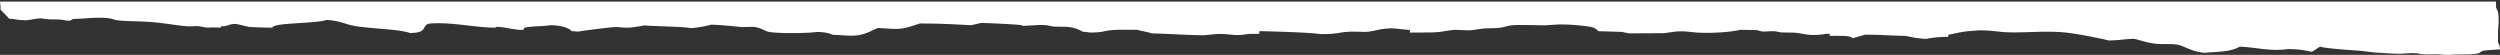 <?xml version="1.0" encoding="UTF-8"?> <svg xmlns="http://www.w3.org/2000/svg" id="Layer_1" data-name="Layer 1" viewBox="0 0 3327.58 73.06"><rect x="0" y="0" width="3327.58" height="73.06" fill="#333333" stroke="none"/> <defs> <style>.cls-1{fill:#fff;fill-rule:evenodd;}</style> </defs> <title>divider</title> <path class="cls-1" d="M3322.11,0c0,.29,0,.57,0,.85V0Z"></path> <path class="cls-1" d="M3327.58,65.58c-2.25.32-5.22.46-8.29.65-1.54.1-3.11.21-4.7.37-2.34.14-4.67.32-6.81.58-8.6,1-3.69,3.92-15,4.75-8.1,1-20.12.26-29.87.94-10.6.74-13.12-.93-27.18-.45-22.14.75-8.7-3.17-38.39-1-6.68.49-25.8-.89-35.45-1.47-5.24-.32-16.28-2.12-23.46-2.59-28.74-1.88-47.31-3.93-49.78-5.24-1.7-.56-12.26,9.16-13.41,6.3-9.87-1.53-12.5-2.8-29.85-3.12-23.31,3.41-41.67-2.27-64-3.16-9.32,4.57-15.84,6.31-40.56,7.56-3.86.2-5.66.94-8.54.33-18.51-2.36-25.68-9.77-36.2-10.89-6.14-.86-17.25-.07-25.6-.81-11.11-1-22.18-4.85-29.82-6.73-14.79.46-18.23,2.09-34.14,2.23-11-2.85-43.66-9.4-59.68-10.77-27.07-2.31-50.88.88-76.78-.17-10.94-.45-27.26-3.78-42.65-1.95-15.79.8-23.77,3.36-34.15,5.39V49a156.73,156.73,0,0,0-29.88,2.75c-14.84-.88-17.93-2.44-27.71-4-17-.25-33.56-1.6-53.31-1.65-2.06.67-14.45,4.43-17.09,4.72-1.17-3.41-13.09-3.12-29.84-3.12V45l-4.26-.06a93.76,93.76,0,0,1-21.34,1.5c-7.34-.46-14.46-2.42-21.32-3l-17.06-.24c-1.81-.15-6.72-1.33-8.52-1.48-7-.55-12.71.55-17.07.22-1.85-.15-6.67-1.75-8.52-1.93l-21.33-.3c-10.25,2.67-35.08,4.8-55.47,3.74-6.67-.35-16.18-2-25.59-1.71-7.9.28-14.4,2-21.34,2.41l-44.79.27c-2.13-.19-8.54-1.73-10.66-2l-29.85-.87c-3.33-.6-1.75-4.2-12.78-6.05-7.56-1.31-28.07-3.43-42.64-2.85l-17.07,1.11c-7.21-.09-32.87-1-42.66-.15-6,.55-11.43,2.66-17.08,3.38-6.86.87-13,.37-21.33,1-5.49.45-13.67,2.14-19.21,2.44l-19.19-.72c-7.73.49-16.78,2.76-25.61,3.25-9.81.55-25.72.15-34.13.43l0-3.61c-12.39-.46-20.27-2.8-29.85-1.77-11.88.72-15.95,3.1-25.62,4.15-6.72.73-16.8-.4-25.59.09-15.2.86-14.61,3.31-38.41,3.08-13.49-2.18-65-3.59-81-3.85l0,3.62c-21.06-.23-15.38.85-25.6,1.44-10.53.61-17.56-1.76-29.86-1.32-5.67.21-12,1.35-17.07,1.57-12.68.56-51.78-2.06-70.37-2.34-5.39-1.83-13.72-3-19.18-4.78-8.49.14-23-.53-34.13.42-12.21,1-10.27,3.27-29.87,3.19a50.16,50.16,0,0,0-8.53-1c-5-2.54-10-5.42-21.3-6.62l-17.06-.24c-6.35-.63-8.09-2.55-21.32-2.1L1370,34l-9.41.48v-.9c-9.48-1.23-42.71-2.87-55.44-3-3.62,1.17-8.42,2-12.82,3-22.87-1.29-41.5-2.33-68.23-2.31-4.77,1.56-17.66,6.38-25.63,6.86-8,1-19.92-.49-29.86-.87-6.94,2.47-16.48,9-29.91,10-6.83.76-18.69-.57-29.85-.87-4.82-1.83-8.72-3.49-21.31-3.91-12.57,1.91-50.43,2.3-64,0-7.91-2-9.37-5-19.17-6.59-2.06-.18-12.1-.12-17.06.22-10.21-1.24-27-2.89-40.51-3.28-5.2,1.43-18.14,4.27-27.75,4.58-9.07-2-47.8-2.39-61.84-3.58-2.43.83-15.21,2.61-19.21,2.89-7.21.52-14.59-.88-19.19-.72-6.27.23-44.79,5-49.09,6.09-3.23-.29-3.61-.36-8.53-.57-3.06-2.71-7.9-7.06-27.69-8.07-8.79,1.53-26.22,1.42-34.14,3.14-3.72.8-1.26,2.4-2.14,2.68-8.07,2.56-36.05-6.55-38.13-2.36-29.27-.53-56.42-7.45-85.28-5.71-14.69.89-1.61,12.73-28,12.72-15.57-5.23-49.2-5.48-72.48-9.15-13.86-2.18-19.61-7.08-38.36-8.21-16,4.74-62,3.76-70.42,8.5-1.71.5-1.65.73-2.14,1.77-11.64-.12-28.19-.66-30.72-1-1.13-.14-15.63-3.7-17.32-3.92-9.25-.43-11,3.46-20.2,3V36.7l-14.94-.21c-3.6,1.39-12.61-2.27-20.36-1.73-12.48,1.81-36.27-4.25-62.4-5.78-16.59-1-38.15-.54-45.07-3.09-12.51-4.61-40-.83-52-.73-4.89.05-4.44,2.53-6.95,2.36-7.1.05-6.75-1.47-13.86-1.42-1.39-.59-13.17.3-21.1-1.29C49.67,23.26,37.33,28.25,30,26.65c-5.69.37-11.65-1.84-17.33-1.47L.64,12.75C1,9.3.39,5.7,0,2.14H3322.1V.85c0,1.12,0,2.16.1,3.18,0,.64.08,1.26.14,1.86,0,.16,0,.31,0,.46,0,.48,0,1,0,1.42,0,.94.05,1.84.07,2.72,2.21,4.39,3.55,5.26,3.31,21.35a112.82,112.82,0,0,0-.76,13.55c0,1.33,0,2.69,0,4.06,0,.69,0,1.38,0,2.07V53c0,1.32,0,2.64,0,3.89C3326.5,58.57,3327.19,61.68,3327.58,65.58Z"></path> </svg> 
